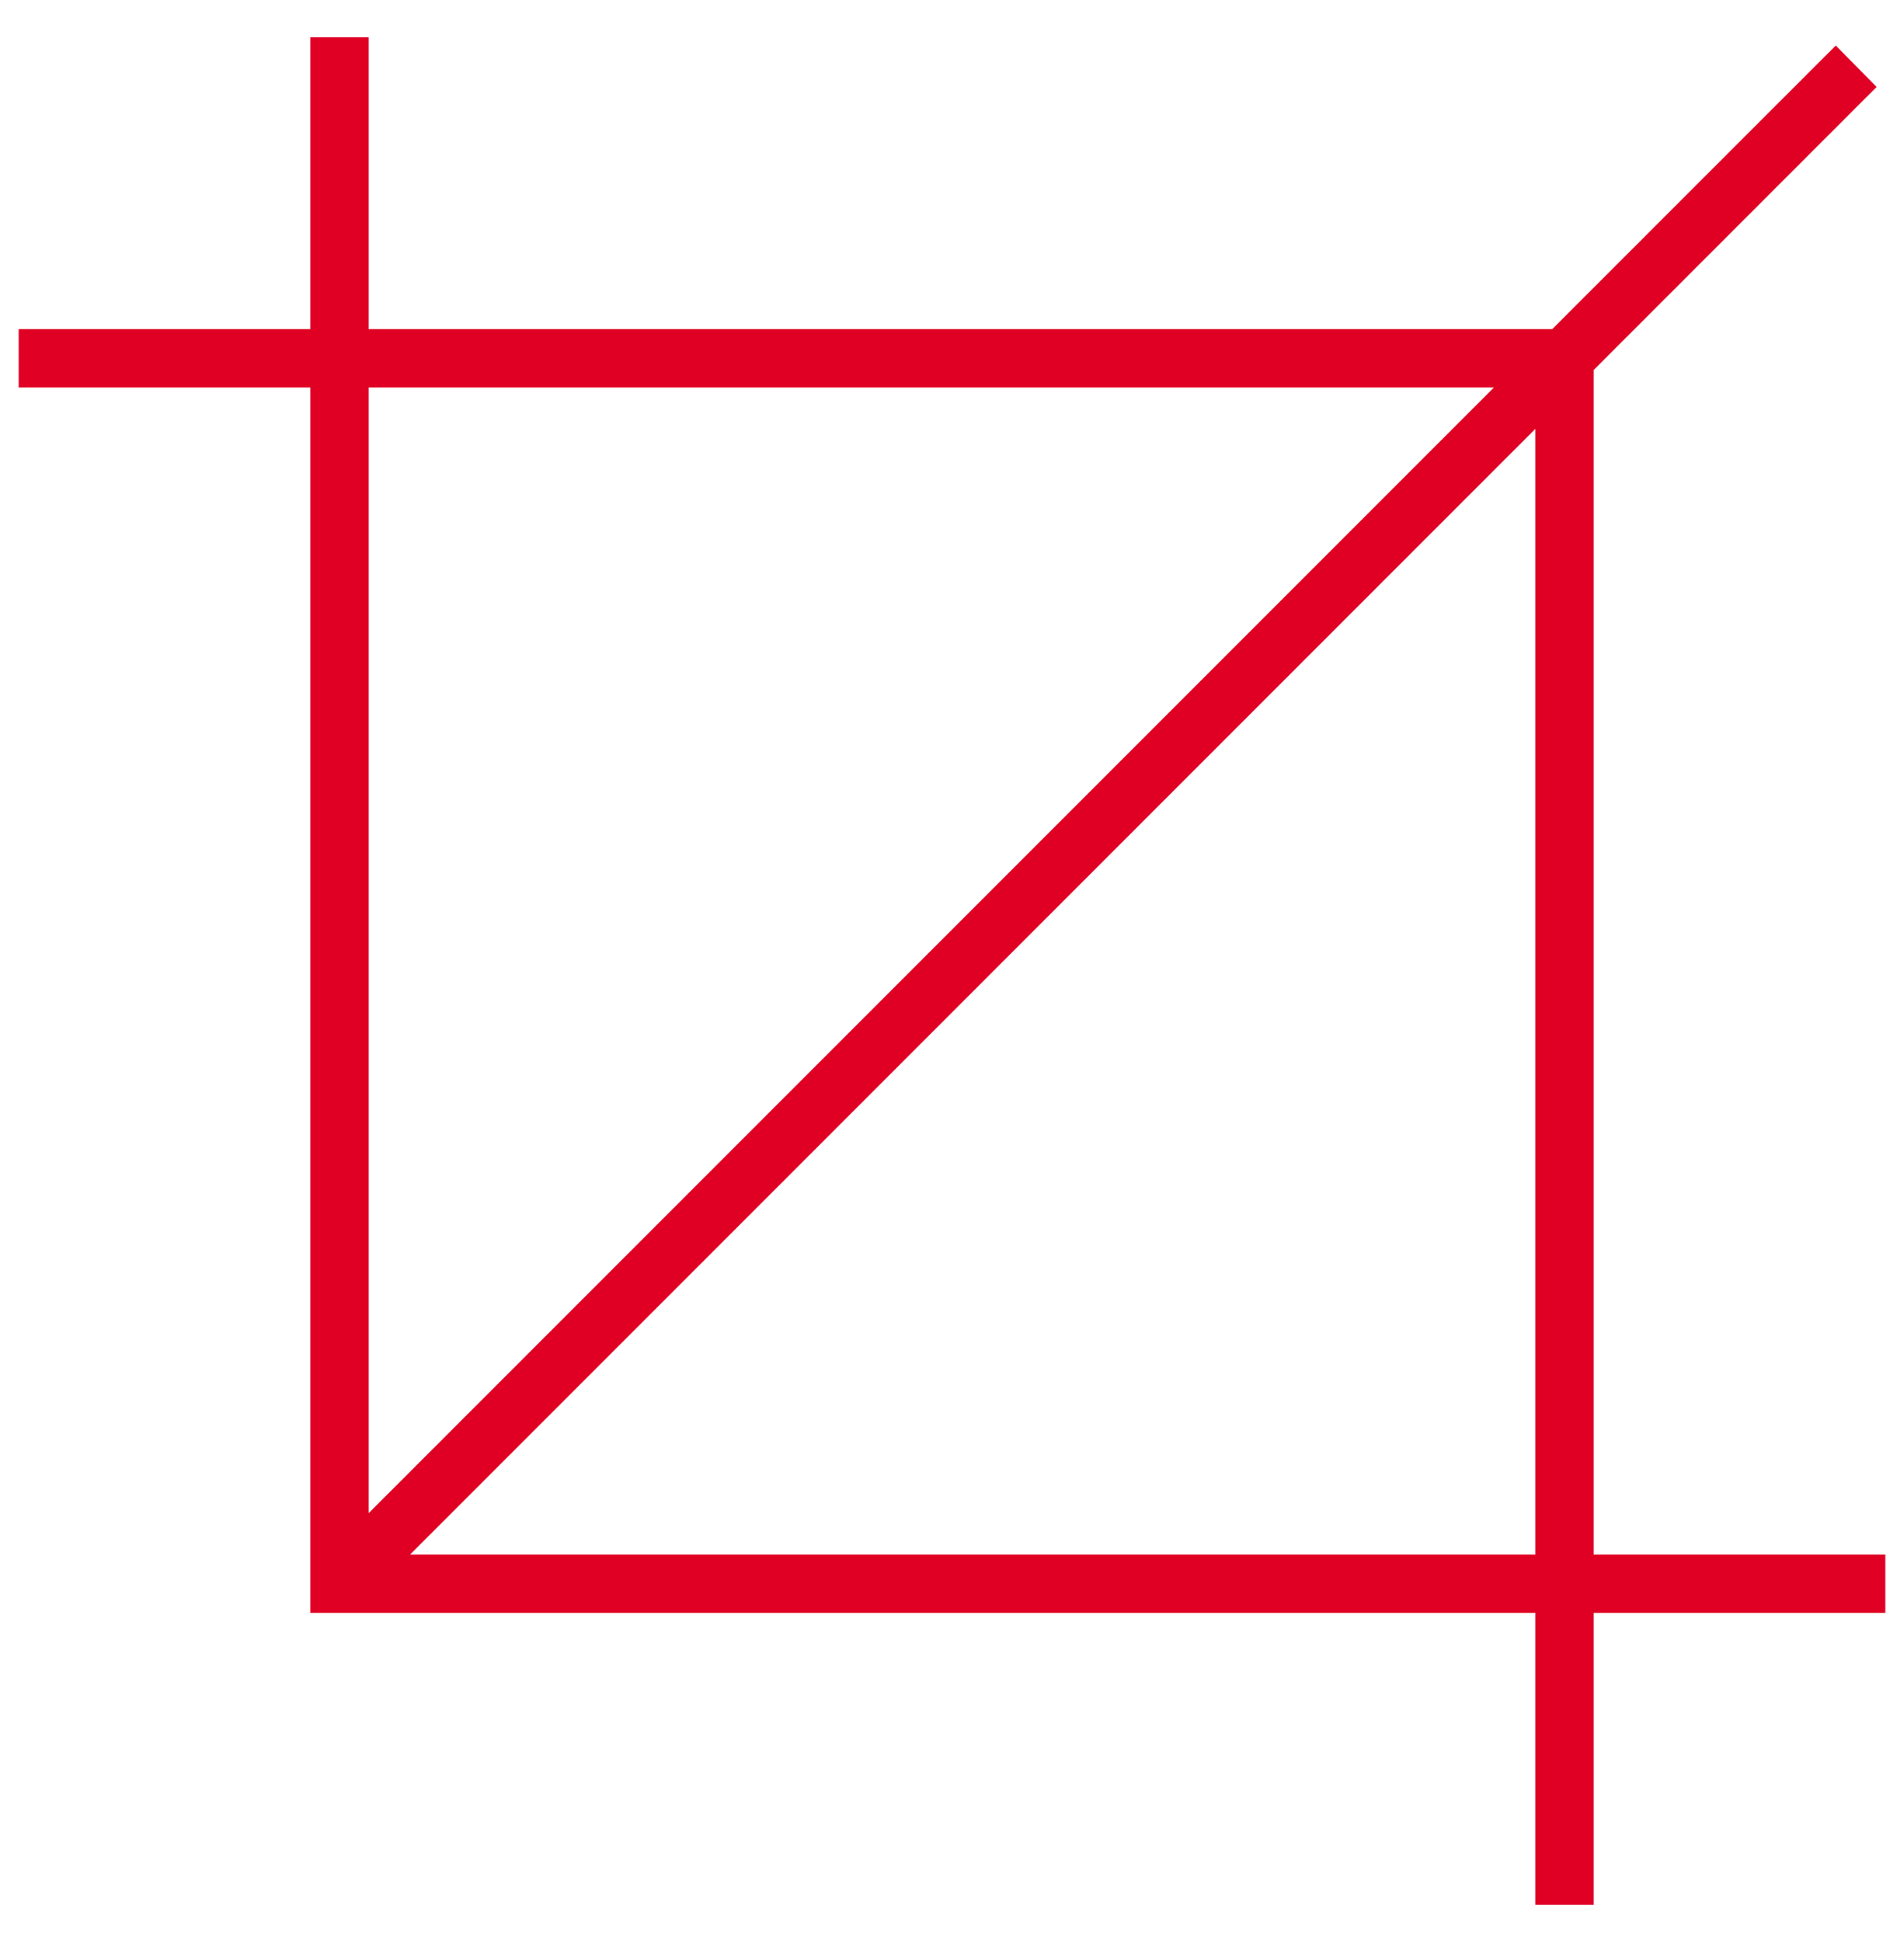 <svg xmlns="http://www.w3.org/2000/svg" width="51" height="52" viewBox="0 0 51 52" fill="none"><g clip-path="url(#clip0_25_1351)"><g clip-path="url(#clip1_25_1351)"><g clip-path="url(#clip2_25_1351)"><path fill-rule="evenodd" clip-rule="evenodd" d="M42.688 9.906L50.266 2.328L49.172 1.219L41.578 8.812H9.875V1H8.312V8.812H0.5V10.375H8.312V43.188H41.125V51H42.688V43.188H50.5V41.625H42.688V9.906ZM40.016 10.375L9.875 40.516V10.375H40.016ZM10.984 41.625L41.125 11.484V41.625H10.984Z" fill="#DF0024"></path></g></g></g><defs><clipPath id="clip0_25_1351"><rect width="50" height="52" fill="white" transform="translate(0.5)"></rect></clipPath><clipPath id="clip1_25_1351"><rect width="50" height="50" fill="white" transform="translate(0.5 1)"></rect></clipPath><clipPath id="clip2_25_1351"><rect width="50" height="50" fill="white" transform="translate(0.5 1)"></rect></clipPath></defs></svg>